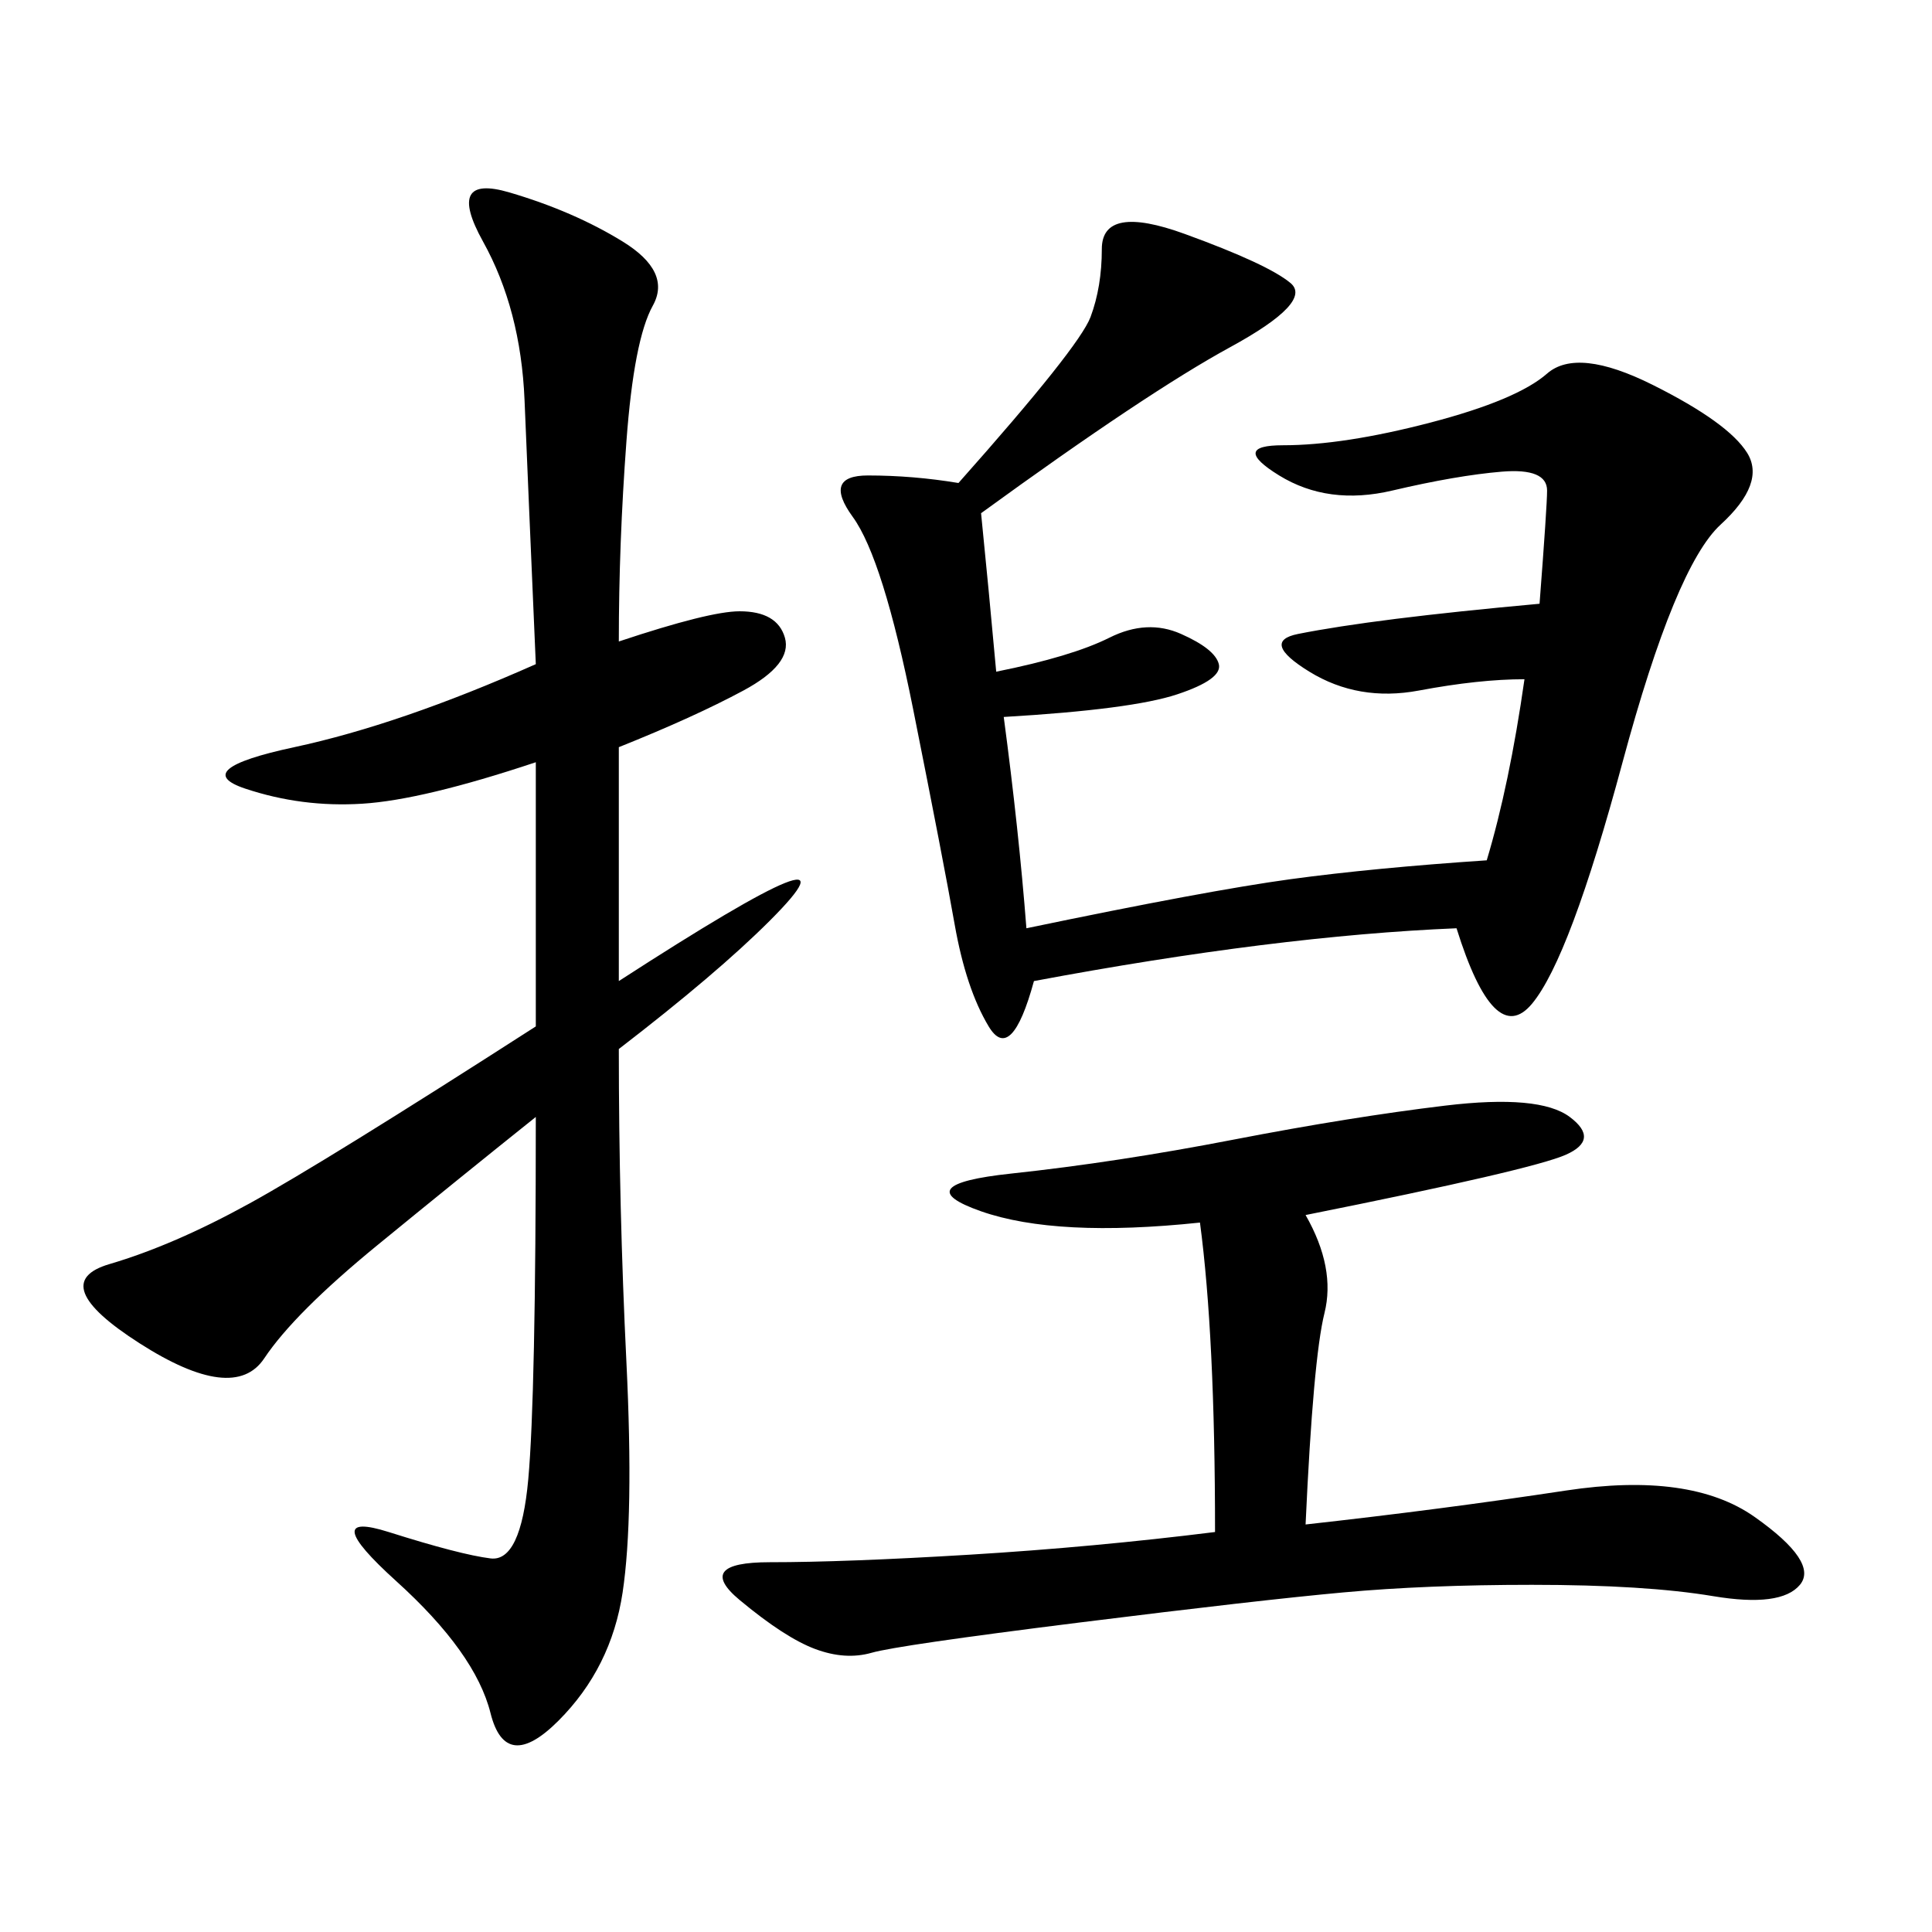 <svg xmlns="http://www.w3.org/2000/svg" xmlns:xlink="http://www.w3.org/1999/xlink" width="300" height="300"><path d="M96.09 99.61Q110.16 94.92 114.84 94.92L114.84 94.92Q120.70 94.92 121.88 99.02Q123.05 103.13 115.43 107.23Q107.81 111.33 96.09 116.02L96.09 116.02L96.09 152.34Q116.02 139.45 121.88 137.11Q127.73 134.77 119.53 142.97Q111.33 151.17 96.09 162.89L96.09 162.89Q96.09 187.50 97.27 211.52Q98.44 235.55 96.68 247.27Q94.92 258.98 86.72 267.19Q78.52 275.39 76.17 266.02Q73.83 256.64 61.52 245.51Q49.22 234.38 60.35 237.89Q71.48 241.41 76.17 241.99Q80.86 242.58 82.03 229.69Q83.20 216.80 83.20 173.44L83.20 173.44Q71.48 182.81 58.59 193.36Q45.70 203.91 41.02 210.94Q36.33 217.97 21.68 208.59Q7.03 199.22 16.99 196.29Q26.95 193.36 38.67 186.91Q50.39 180.47 83.20 159.38L83.20 159.38L83.20 118.36Q65.63 124.22 56.25 124.80Q46.88 125.39 38.09 122.46Q29.30 119.53 45.70 116.02Q62.11 112.50 83.20 103.13L83.20 103.13Q82.03 76.17 81.45 62.11Q80.86 48.05 75 37.50Q69.14 26.95 79.10 29.88Q89.06 32.81 96.68 37.50Q104.30 42.19 101.37 47.46Q98.44 52.73 97.27 68.55Q96.09 84.38 96.09 99.61L96.09 99.61ZM152.34 79.69Q153.52 91.41 154.69 104.30L154.69 104.30Q166.41 101.95 172.27 99.02Q178.13 96.09 183.40 98.44Q188.67 100.78 189.26 103.13Q189.84 105.47 182.81 107.81Q175.78 110.16 155.86 111.33L155.86 111.33Q158.20 128.91 159.38 144.14L159.38 144.14Q187.50 138.28 200.39 136.52Q213.28 134.77 230.86 133.59L230.86 133.59Q234.38 121.88 236.72 105.47L236.72 105.47Q229.69 105.47 220.31 107.23Q210.94 108.98 203.32 104.30Q195.70 99.61 201.56 98.44Q207.42 97.27 216.80 96.09Q226.17 94.92 239.06 93.75L239.06 93.75Q240.23 78.52 240.23 76.17L240.23 76.17Q240.23 72.66 233.20 73.24Q226.17 73.83 216.21 76.17Q206.25 78.52 198.63 73.83Q191.02 69.14 199.22 69.14L199.22 69.14Q208.59 69.14 222.07 65.63Q235.55 62.11 240.23 58.01Q244.92 53.91 256.64 59.77Q268.36 65.63 271.29 70.31Q274.22 75 267.19 81.45Q260.16 87.89 251.95 118.36Q243.75 148.83 237.89 155.86Q232.03 162.89 226.17 144.14L226.17 144.14Q198.05 145.31 160.55 152.34L160.55 152.34Q157.03 165.23 153.52 159.38Q150 153.52 148.24 143.55Q146.48 133.59 141.80 110.16Q137.11 86.72 132.42 80.27Q127.73 73.83 134.77 73.83L134.77 73.83Q141.80 73.83 148.83 75L148.83 75Q167.58 53.91 169.34 49.22Q171.09 44.53 171.09 38.67L171.09 38.67Q171.09 31.64 183.98 36.33Q196.88 41.02 200.39 43.95Q203.91 46.88 191.02 53.91Q178.13 60.94 152.34 79.69L152.34 79.69ZM202.73 188.67Q207.42 196.88 205.66 203.91Q203.91 210.94 202.73 236.72L202.73 236.72Q223.83 234.38 243.16 231.45Q262.50 228.52 272.46 235.55Q282.42 242.58 279.49 246.09Q276.56 249.61 266.02 247.85Q255.47 246.09 237.89 246.09L237.89 246.09Q221.48 246.09 208.59 247.27Q195.70 248.44 167.58 251.95Q139.45 255.47 135.35 256.64Q131.25 257.81 126.56 256.05Q121.88 254.30 114.84 248.44Q107.81 242.58 119.53 242.58L119.53 242.58Q131.25 242.58 150.59 241.41Q169.92 240.23 188.67 237.89L188.67 237.89Q188.67 207.42 186.33 189.84L186.33 189.84Q164.06 192.19 152.34 188.09Q140.63 183.98 157.03 182.23Q173.44 180.47 191.60 176.95Q209.77 173.44 224.41 171.68Q239.06 169.92 243.75 173.44Q248.44 176.95 243.16 179.30Q237.89 181.64 202.73 188.67L202.73 188.67Z"/></svg>